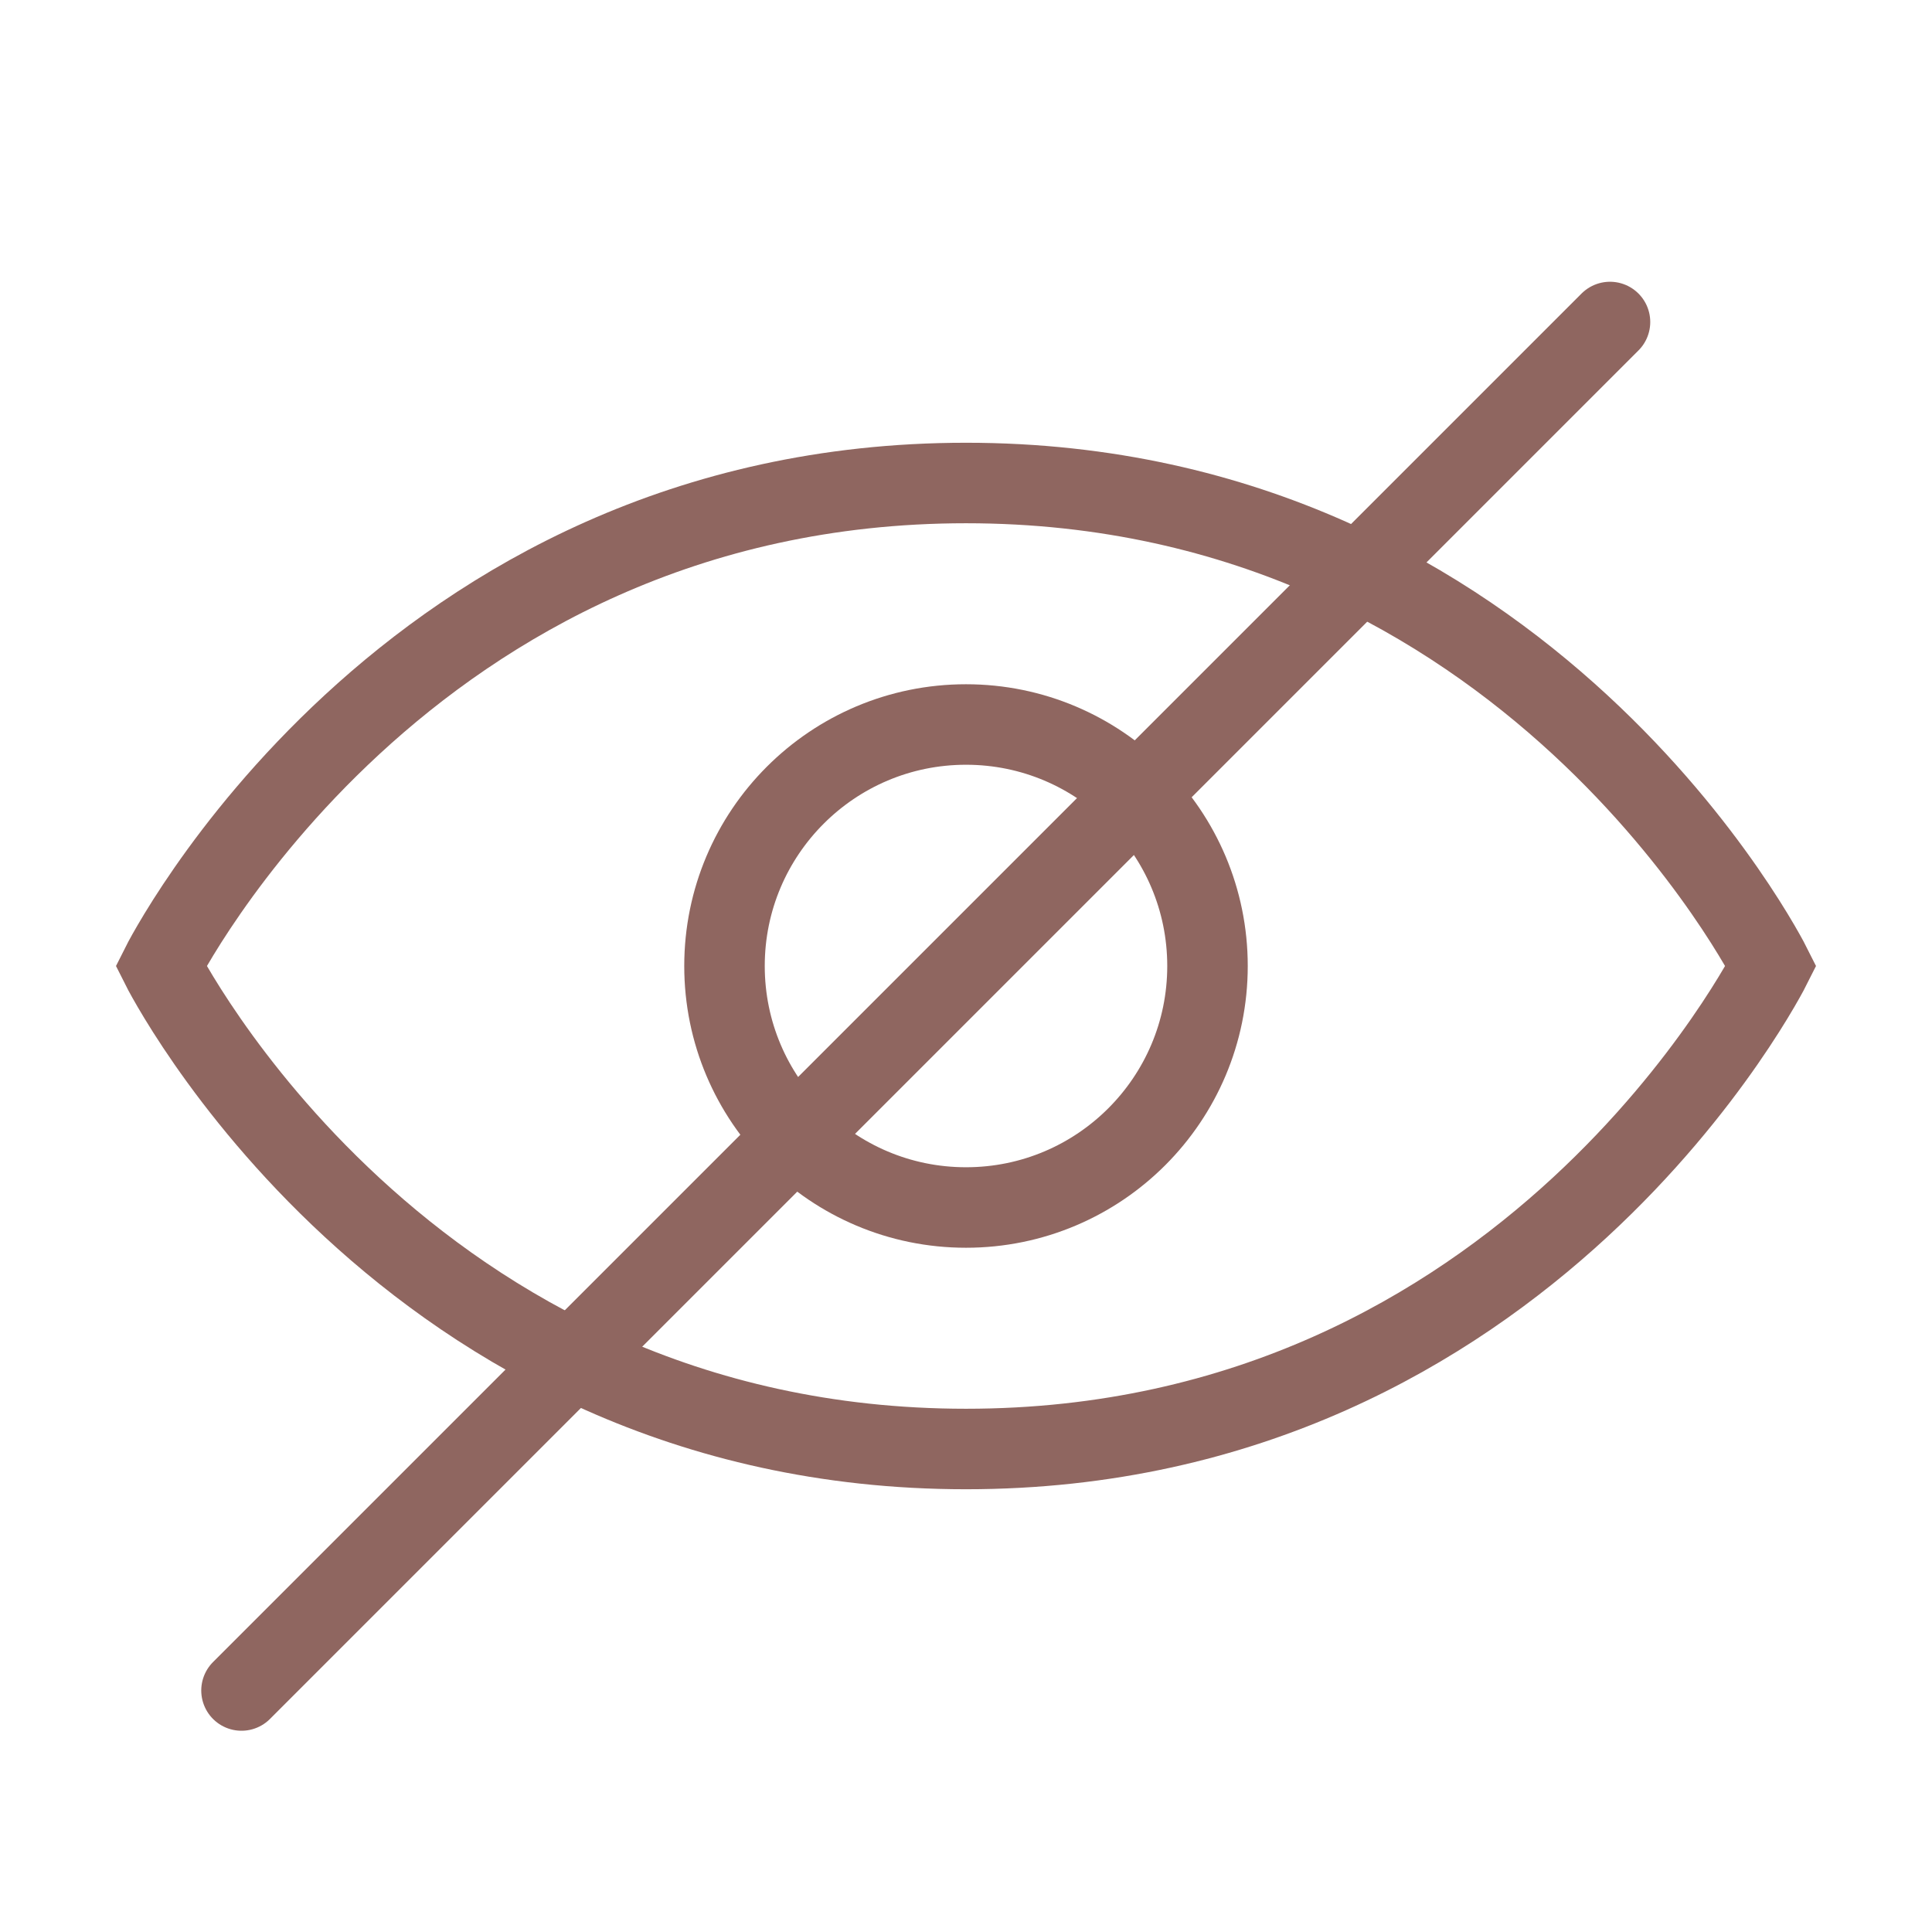 <svg width="24" height="24" viewBox="0 0 24 24" fill="none" xmlns="http://www.w3.org/2000/svg">
<path d="M22 12C22 12 19 18 12 18C5 18 2 12 2 12C2 12 5 6 12 6C19 6 22 12 22 12Z" stroke="#8F6660" stroke-linecap="round"/>
<circle cx="12" cy="12" r="3" stroke="#8F6660" stroke-linecap="round"/>
<path d="M3 21L20 4" stroke="#8F6660" stroke-linecap="round"/>
</svg>
